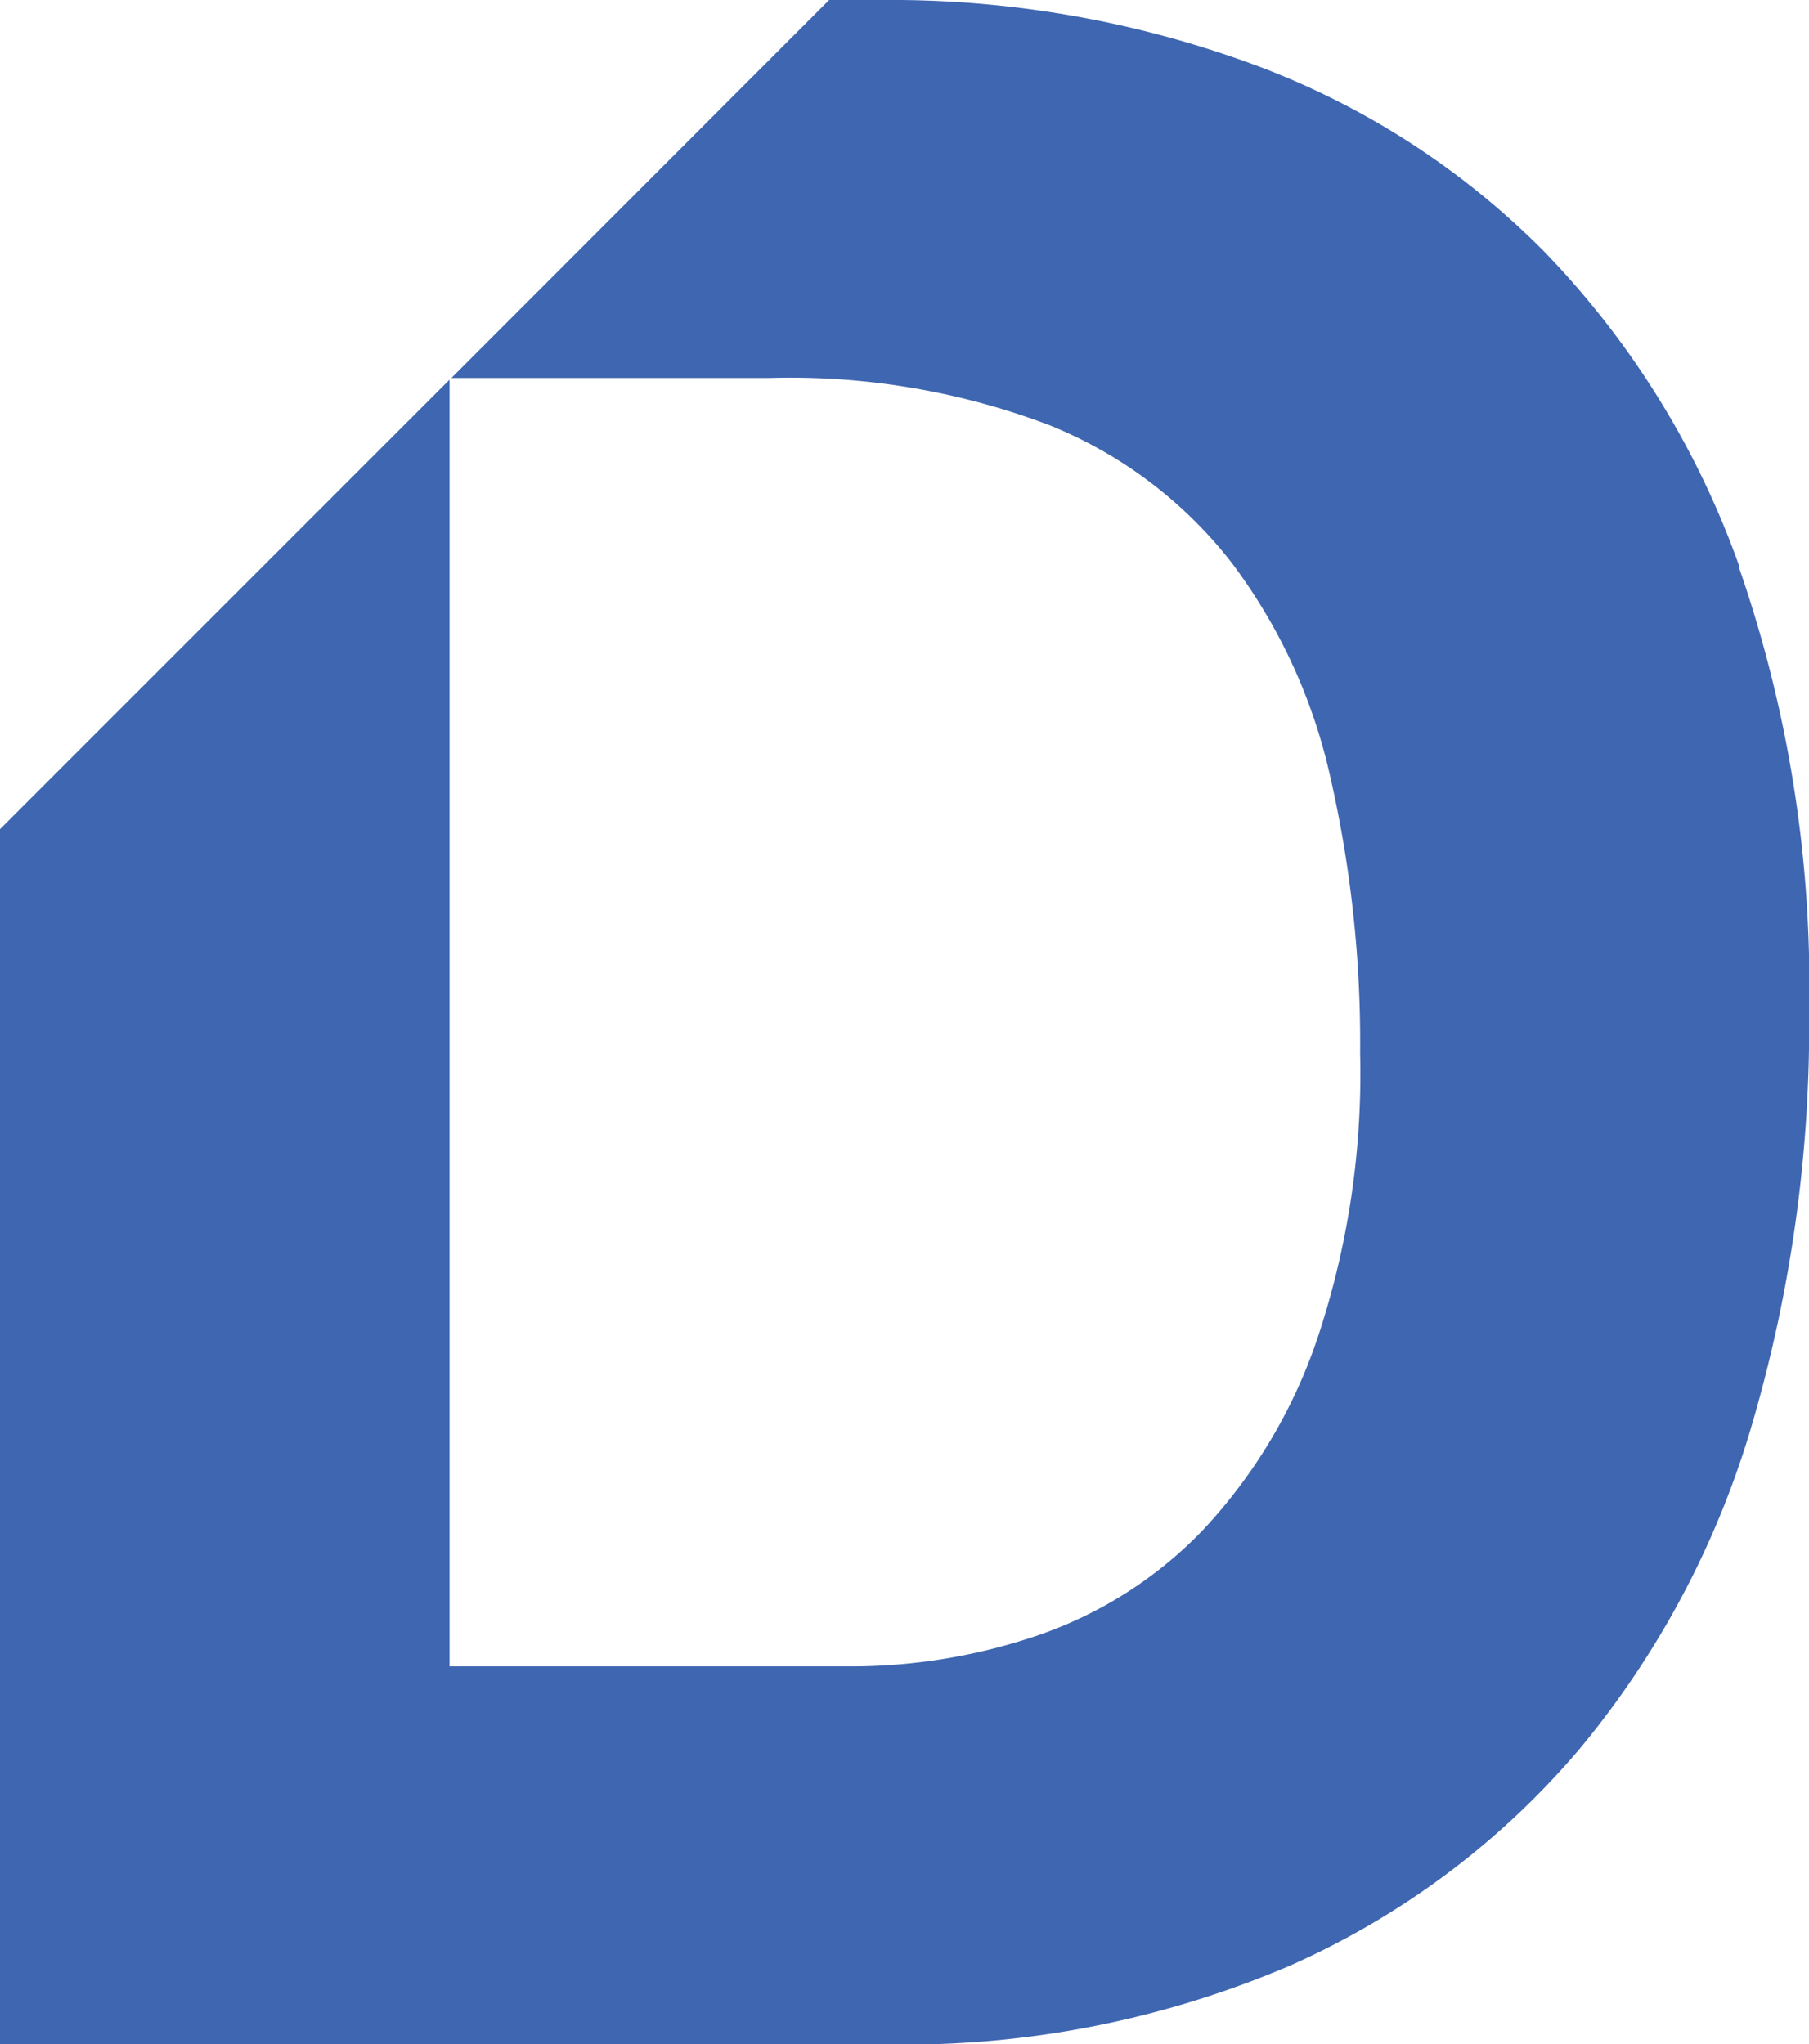 <svg xmlns="http://www.w3.org/2000/svg" width="32.793" height="37.061" viewBox="0 0 32.793 37.061">
  <path id="Path_48456" data-name="Path 48456" d="M35.434,13.527A15.788,15.788,0,0,0,31.9,7.816a14.473,14.473,0,0,0-5.345-3.424,19.034,19.034,0,0,0-6.67-1.144h-.955L12.083,10.1h5.78a13.22,13.22,0,0,1,5.061.856,7.944,7.944,0,0,1,3.294,2.482A10.087,10.087,0,0,1,28.008,17.3a21.6,21.6,0,0,1,.548,5.033,15.161,15.161,0,0,1-.781,5.2A9.539,9.539,0,0,1,25.7,30.993a7.533,7.533,0,0,1-2.958,1.893,10.494,10.494,0,0,1-3.424.572H12.049V10.131L3.9,18.28v22.03H19.886a17.717,17.717,0,0,0,7.4-1.428,14.658,14.658,0,0,0,5.242-3.92,16.4,16.4,0,0,0,3.14-5.917,25.68,25.68,0,0,0,1.027-7.474,23.062,23.062,0,0,0-1.274-8.043" transform="translate(-3.9 -3.248)" fill="#3f66b0"/>
</svg>
